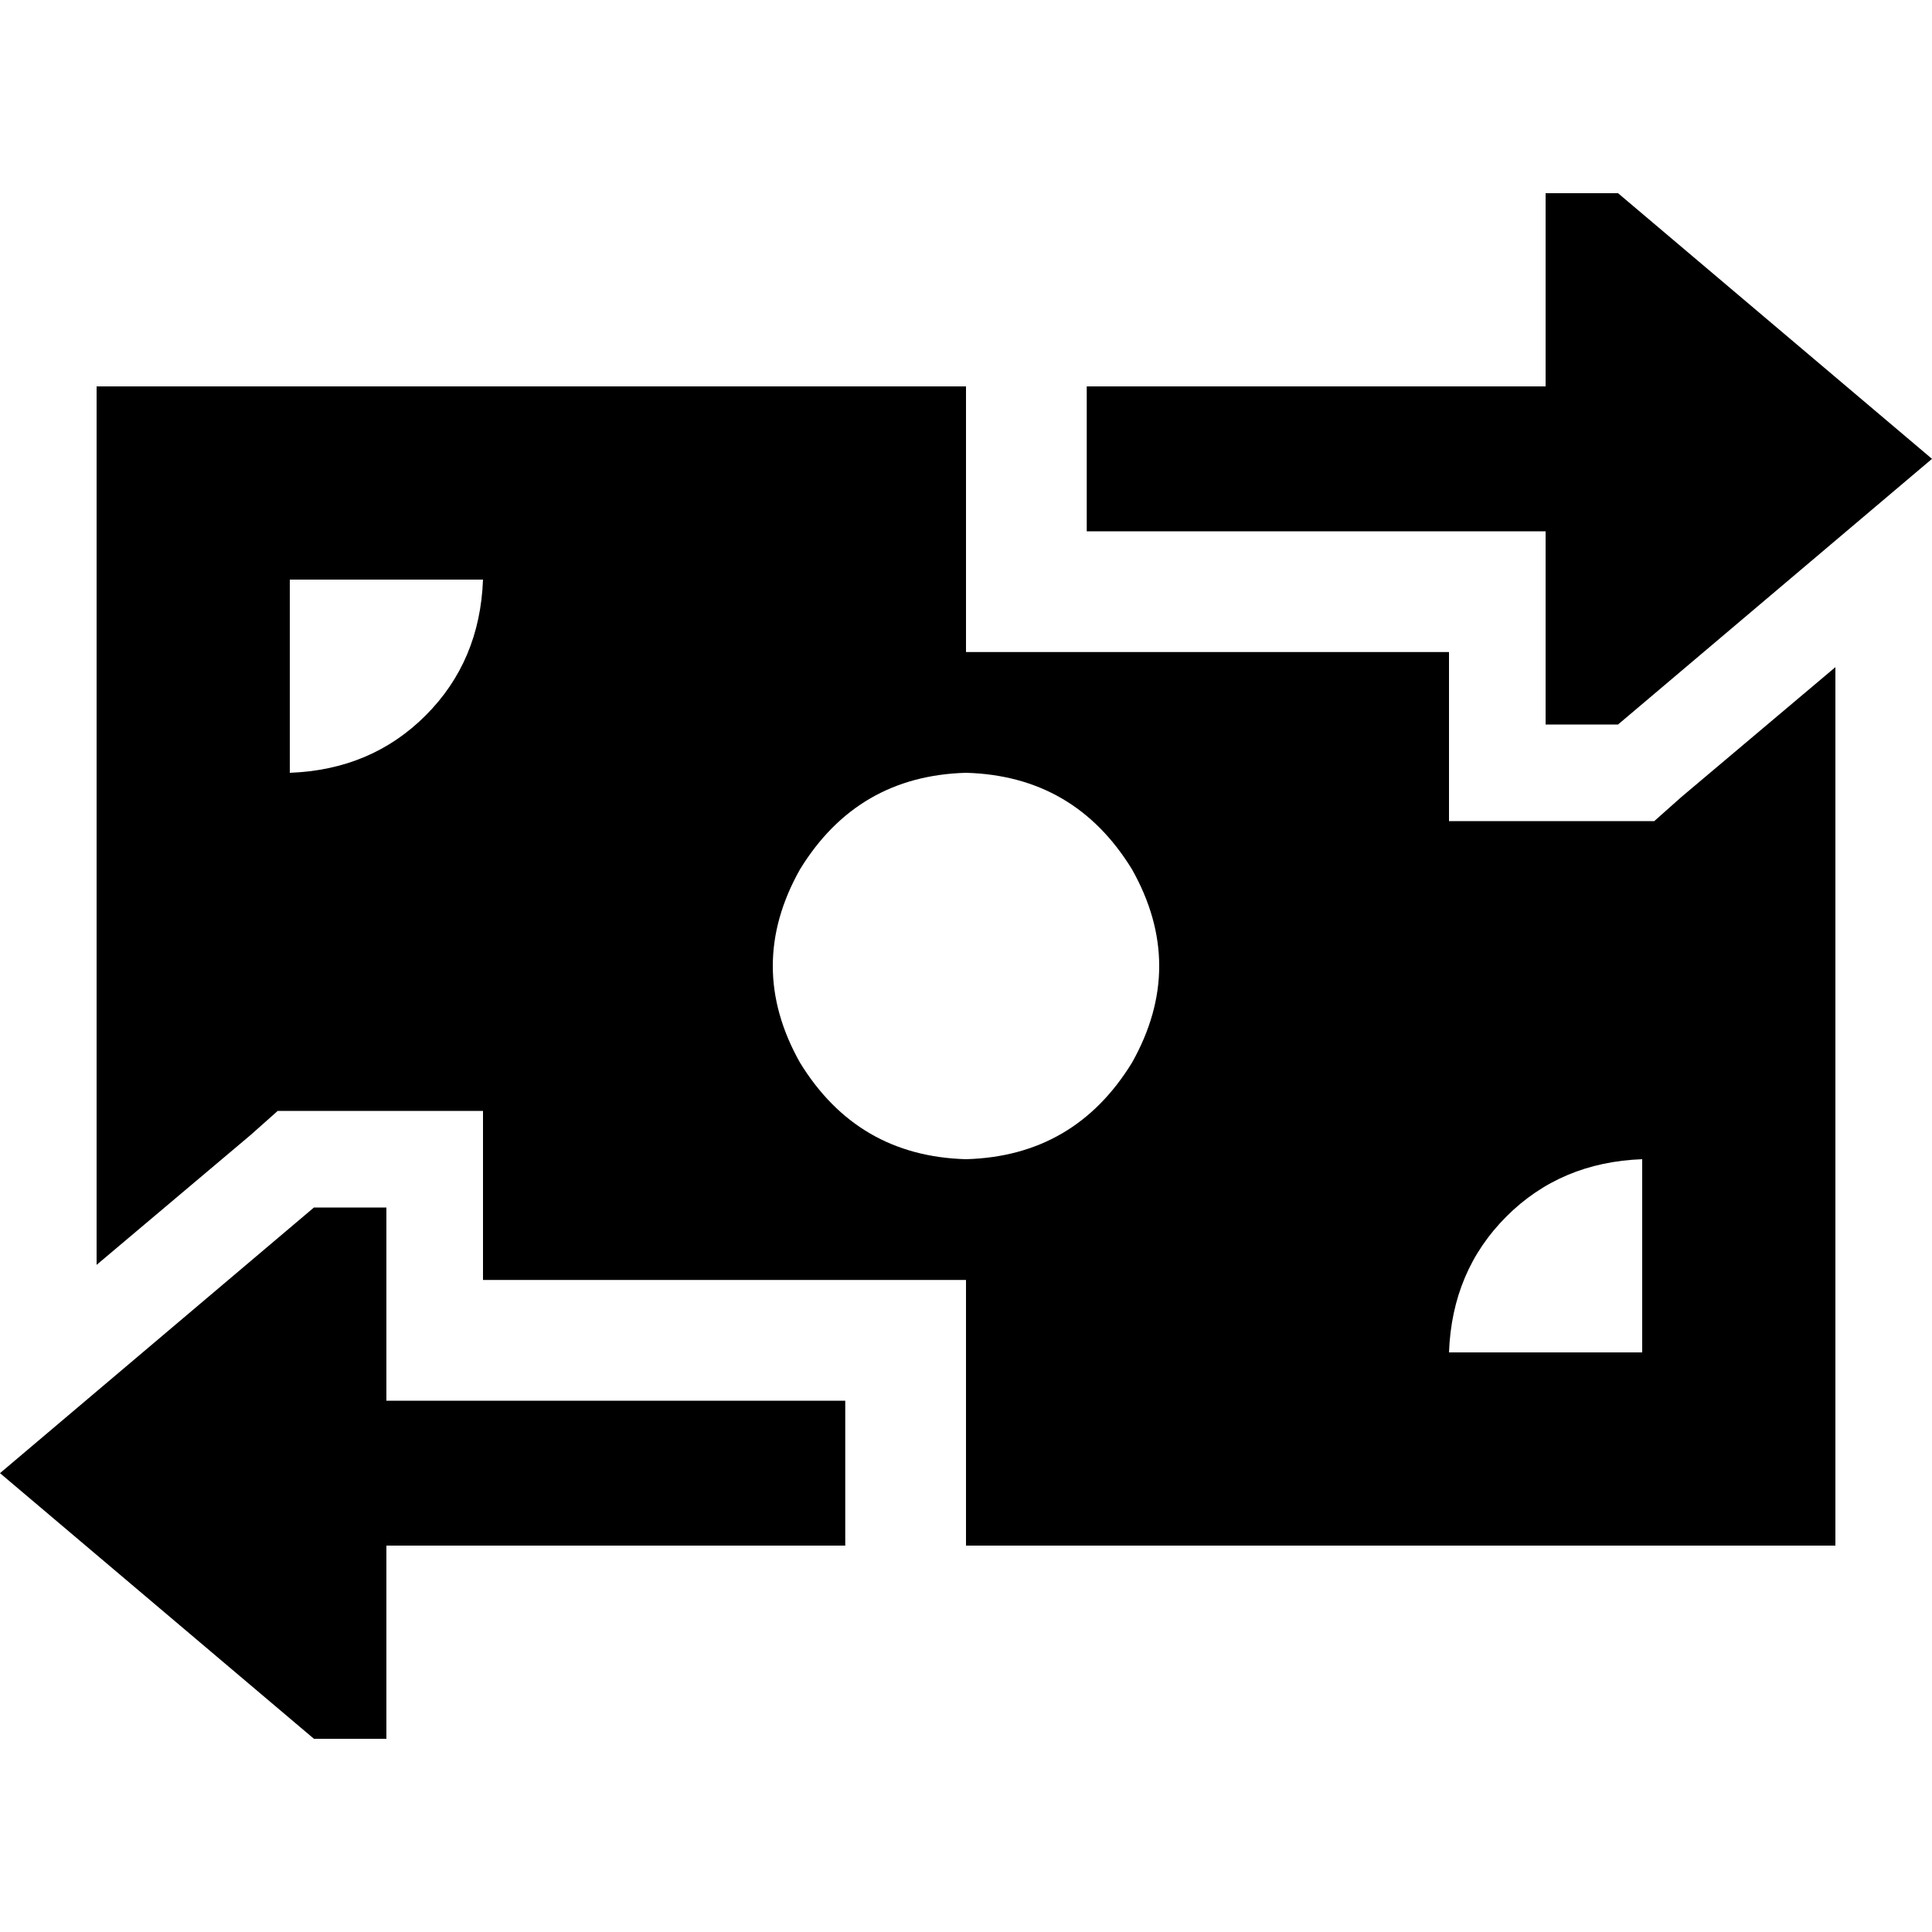 <svg xmlns="http://www.w3.org/2000/svg" viewBox="0 0 512 512">
  <path d="M 409.6 140.8 L 409.6 192 L 409.6 140.8 L 409.6 192 L 428.8 192 L 428.8 192 L 512 121.6 L 512 121.6 L 428.8 51.2 L 428.8 51.2 L 409.6 51.2 L 409.6 51.2 L 409.6 102.4 L 409.6 102.4 L 307.2 102.4 L 288 102.4 L 288 140.8 L 288 140.8 L 307.2 140.8 L 409.6 140.8 Z M 204.8 371.2 L 102.4 371.2 L 204.8 371.2 L 102.4 371.2 L 102.4 320 L 102.4 320 L 83.2 320 L 83.2 320 L 0 390.4 L 0 390.4 L 83.2 460.8 L 83.2 460.8 L 102.4 460.8 L 102.4 460.8 L 102.4 409.6 L 102.4 409.6 L 204.8 409.6 L 224 409.6 L 224 371.2 L 224 371.2 L 204.8 371.2 L 204.8 371.2 Z M 256 172.8 L 256 102.4 L 256 172.8 L 256 102.4 L 25.6 102.4 L 25.6 102.4 L 25.6 335.2 L 25.6 335.2 L 66.4 300.8 L 66.4 300.8 L 73.6 294.4 L 73.6 294.4 L 83.2 294.4 L 128 294.4 L 128 320 L 128 320 L 128 339.2 L 128 339.2 L 204.8 339.2 L 256 339.2 L 256 409.6 L 256 409.6 L 486.4 409.6 L 486.4 409.6 L 486.4 176.8 L 486.4 176.8 L 445.6 211.2 L 445.6 211.2 L 438.4 217.6 L 438.4 217.6 L 428.8 217.6 L 384 217.6 L 384 192 L 384 192 L 384 172.8 L 384 172.8 L 307.2 172.8 L 256 172.8 Z M 76.8 204.8 L 76.8 153.6 L 76.8 204.8 L 76.8 153.6 L 128 153.6 L 128 153.6 Q 127.2 175.2 112.8 189.6 Q 98.4 204 76.8 204.8 L 76.8 204.8 Z M 384 358.4 Q 384.8 336.8 399.2 322.4 L 399.2 322.4 L 399.2 322.4 Q 413.6 308 435.2 307.2 L 435.2 358.4 L 435.2 358.4 L 384 358.4 L 384 358.4 Z M 256 204.8 Q 284.8 205.6 300 230.4 Q 314.4 256 300 281.6 Q 284.8 306.4 256 307.2 Q 227.2 306.4 212 281.6 Q 197.6 256 212 230.4 Q 227.2 205.6 256 204.8 L 256 204.8 Z" />
</svg>